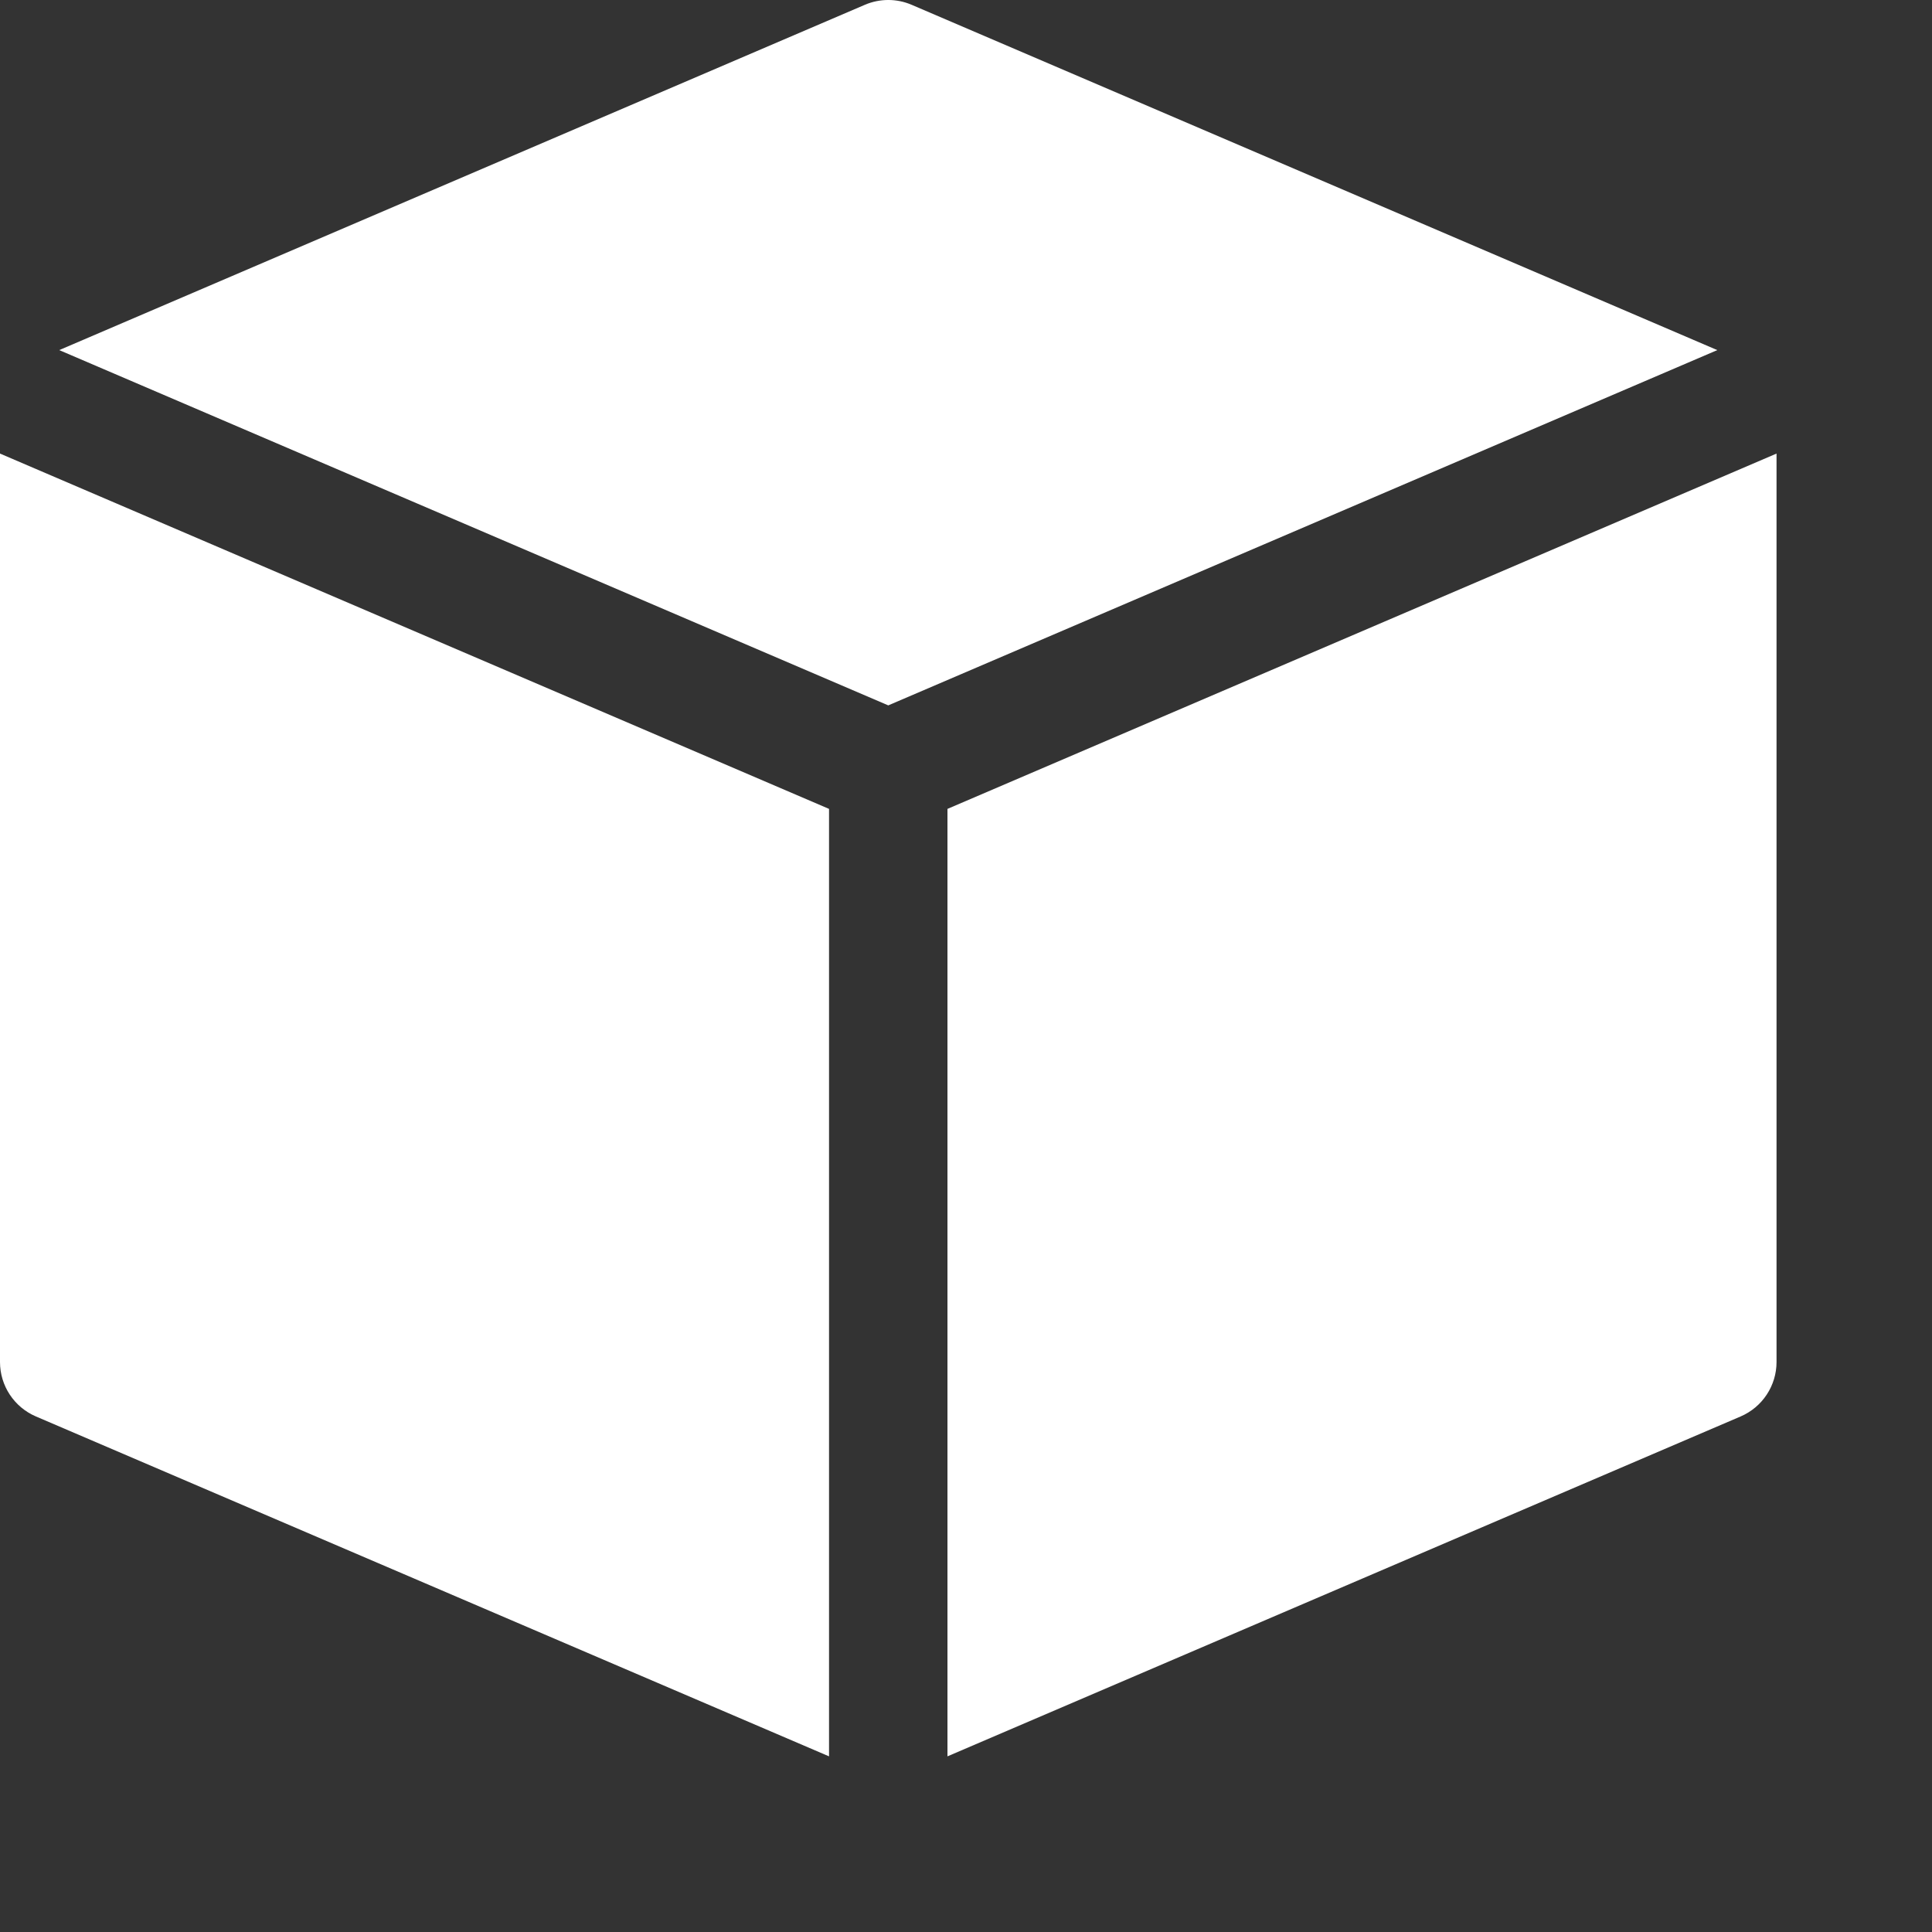 <?xml version="1.0" encoding="UTF-8"?> <svg xmlns="http://www.w3.org/2000/svg" width="47" height="47" viewBox="0 0 47 47" fill="none"><rect x="0" y="0" width="47" height="47" fill="#333333" stroke="none"/> <path d="M21.041 0.116C21.404 -0.039 21.814 -0.039 22.176 0.116L41.777 8.517L21.609 17.16L1.441 8.517L21.041 0.116Z" fill="white"></path> <path d="M0 11.034V33.134C0 33.71 0.343 34.231 0.873 34.458L20.168 42.727V19.678L0 11.034Z" fill="white"></path> <path d="M23.049 19.678L43.218 11.034V33.134C43.218 33.71 42.874 34.231 42.345 34.458L23.049 42.727V19.678Z" fill="white"></path> </svg> 